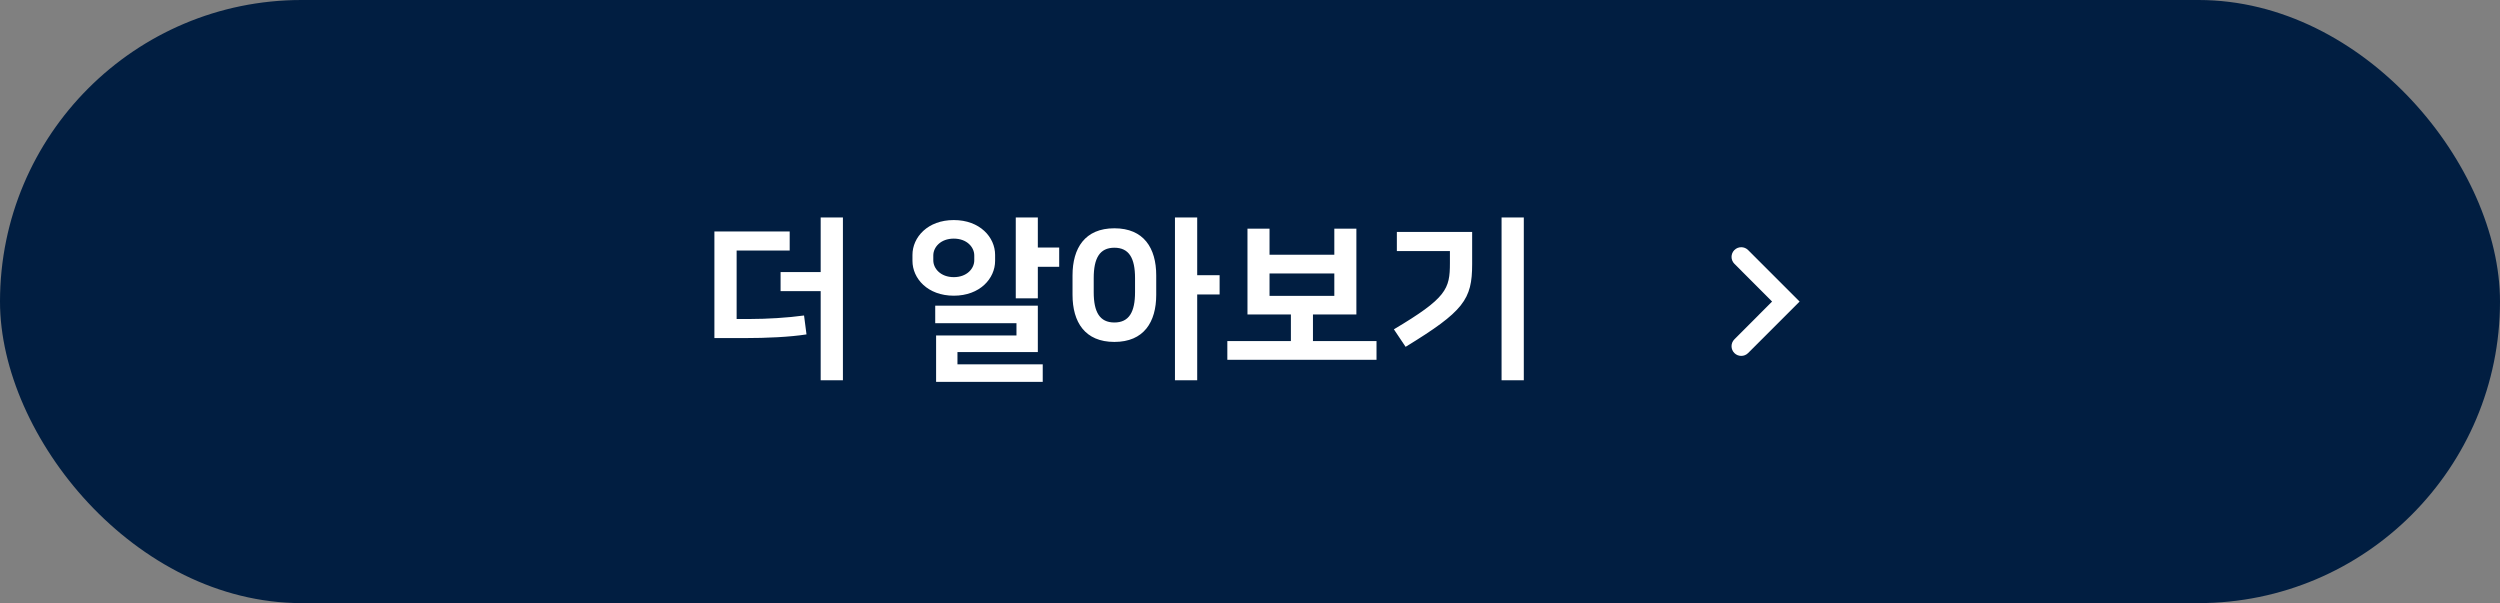 <svg width="257" height="62" viewBox="0 0 257 62" fill="none" xmlns="http://www.w3.org/2000/svg">
<rect x="0" y="0" width="257" height="62" fill="#808080" stroke="none"/>
<rect width="257" height="62" rx="31" fill="#011E41"/>
<path d="M73.44 34.754V23.792H81.18V25.754H75.726V32.792H77.13C78.84 32.792 80.964 32.666 82.656 32.432L82.908 34.376C81.216 34.646 78.786 34.754 76.59 34.754H73.44ZM80.244 29.93V27.968H84.366V22.352H86.652V39.092H84.366V29.93H80.244ZM96.141 31.424H106.689V36.194H98.427V37.454H107.193V39.254H96.231V34.484H104.493V33.224H96.141V31.424ZM106.689 22.352V25.448H108.885V27.428H106.689V30.668H104.421V22.352H106.689ZM98.049 30.398C95.367 30.398 93.801 28.634 93.801 26.816V26.204C93.801 24.386 95.367 22.622 98.049 22.622C100.731 22.622 102.297 24.386 102.297 26.204V26.816C102.297 28.634 100.731 30.398 98.049 30.398ZM98.049 24.53C96.699 24.53 95.943 25.412 95.943 26.258V26.762C95.943 27.608 96.699 28.49 98.049 28.49C99.399 28.49 100.155 27.608 100.155 26.762V26.258C100.155 25.412 99.399 24.53 98.049 24.53ZM123.072 22.352V28.292H125.376V30.272H123.072V39.092H120.786V22.352H123.072ZM114.558 35.15C111.534 35.15 110.256 33.116 110.256 30.308V28.31C110.256 25.502 111.534 23.468 114.558 23.468C117.582 23.468 118.86 25.502 118.86 28.31V30.308C118.86 33.116 117.582 35.15 114.558 35.15ZM114.558 25.466C113.046 25.466 112.434 26.546 112.434 28.58V30.038C112.434 32.072 113.046 33.152 114.558 33.152C116.07 33.152 116.682 32.072 116.682 30.038V28.58C116.682 26.546 116.07 25.466 114.558 25.466ZM139.436 32.324H134.972V35.06H141.506V36.986H126.17V35.06H132.704V32.324H128.24V23.504H130.508V26.186H137.168V23.504H139.436V32.324ZM130.508 30.416H137.168V28.112H130.508V30.416ZM156.647 22.352V39.092H154.361V22.352H156.647ZM144.497 35.654L143.291 33.854C148.709 30.632 149.051 29.714 149.051 27.05V25.808H143.597V23.846H151.337V27.158C151.337 30.794 150.473 32 144.497 35.654Z" fill="white"/>
<g clip-path="url(#clip0_856_27543)">
<path d="M179.705 25.705C179.316 25.316 178.684 25.316 178.294 25.705C177.905 26.095 177.905 26.726 178.294 27.115L182.17 31L178.294 34.885C177.905 35.274 177.905 35.905 178.294 36.295C178.684 36.684 179.316 36.684 179.705 36.295L185 31L179.705 25.705Z" fill="white"/>
</g>
<defs>
<clipPath id="clip0_856_27543">
<rect width="24" height="24" fill="white" transform="translate(169 19)"/>
</clipPath>
</defs>
</svg>
